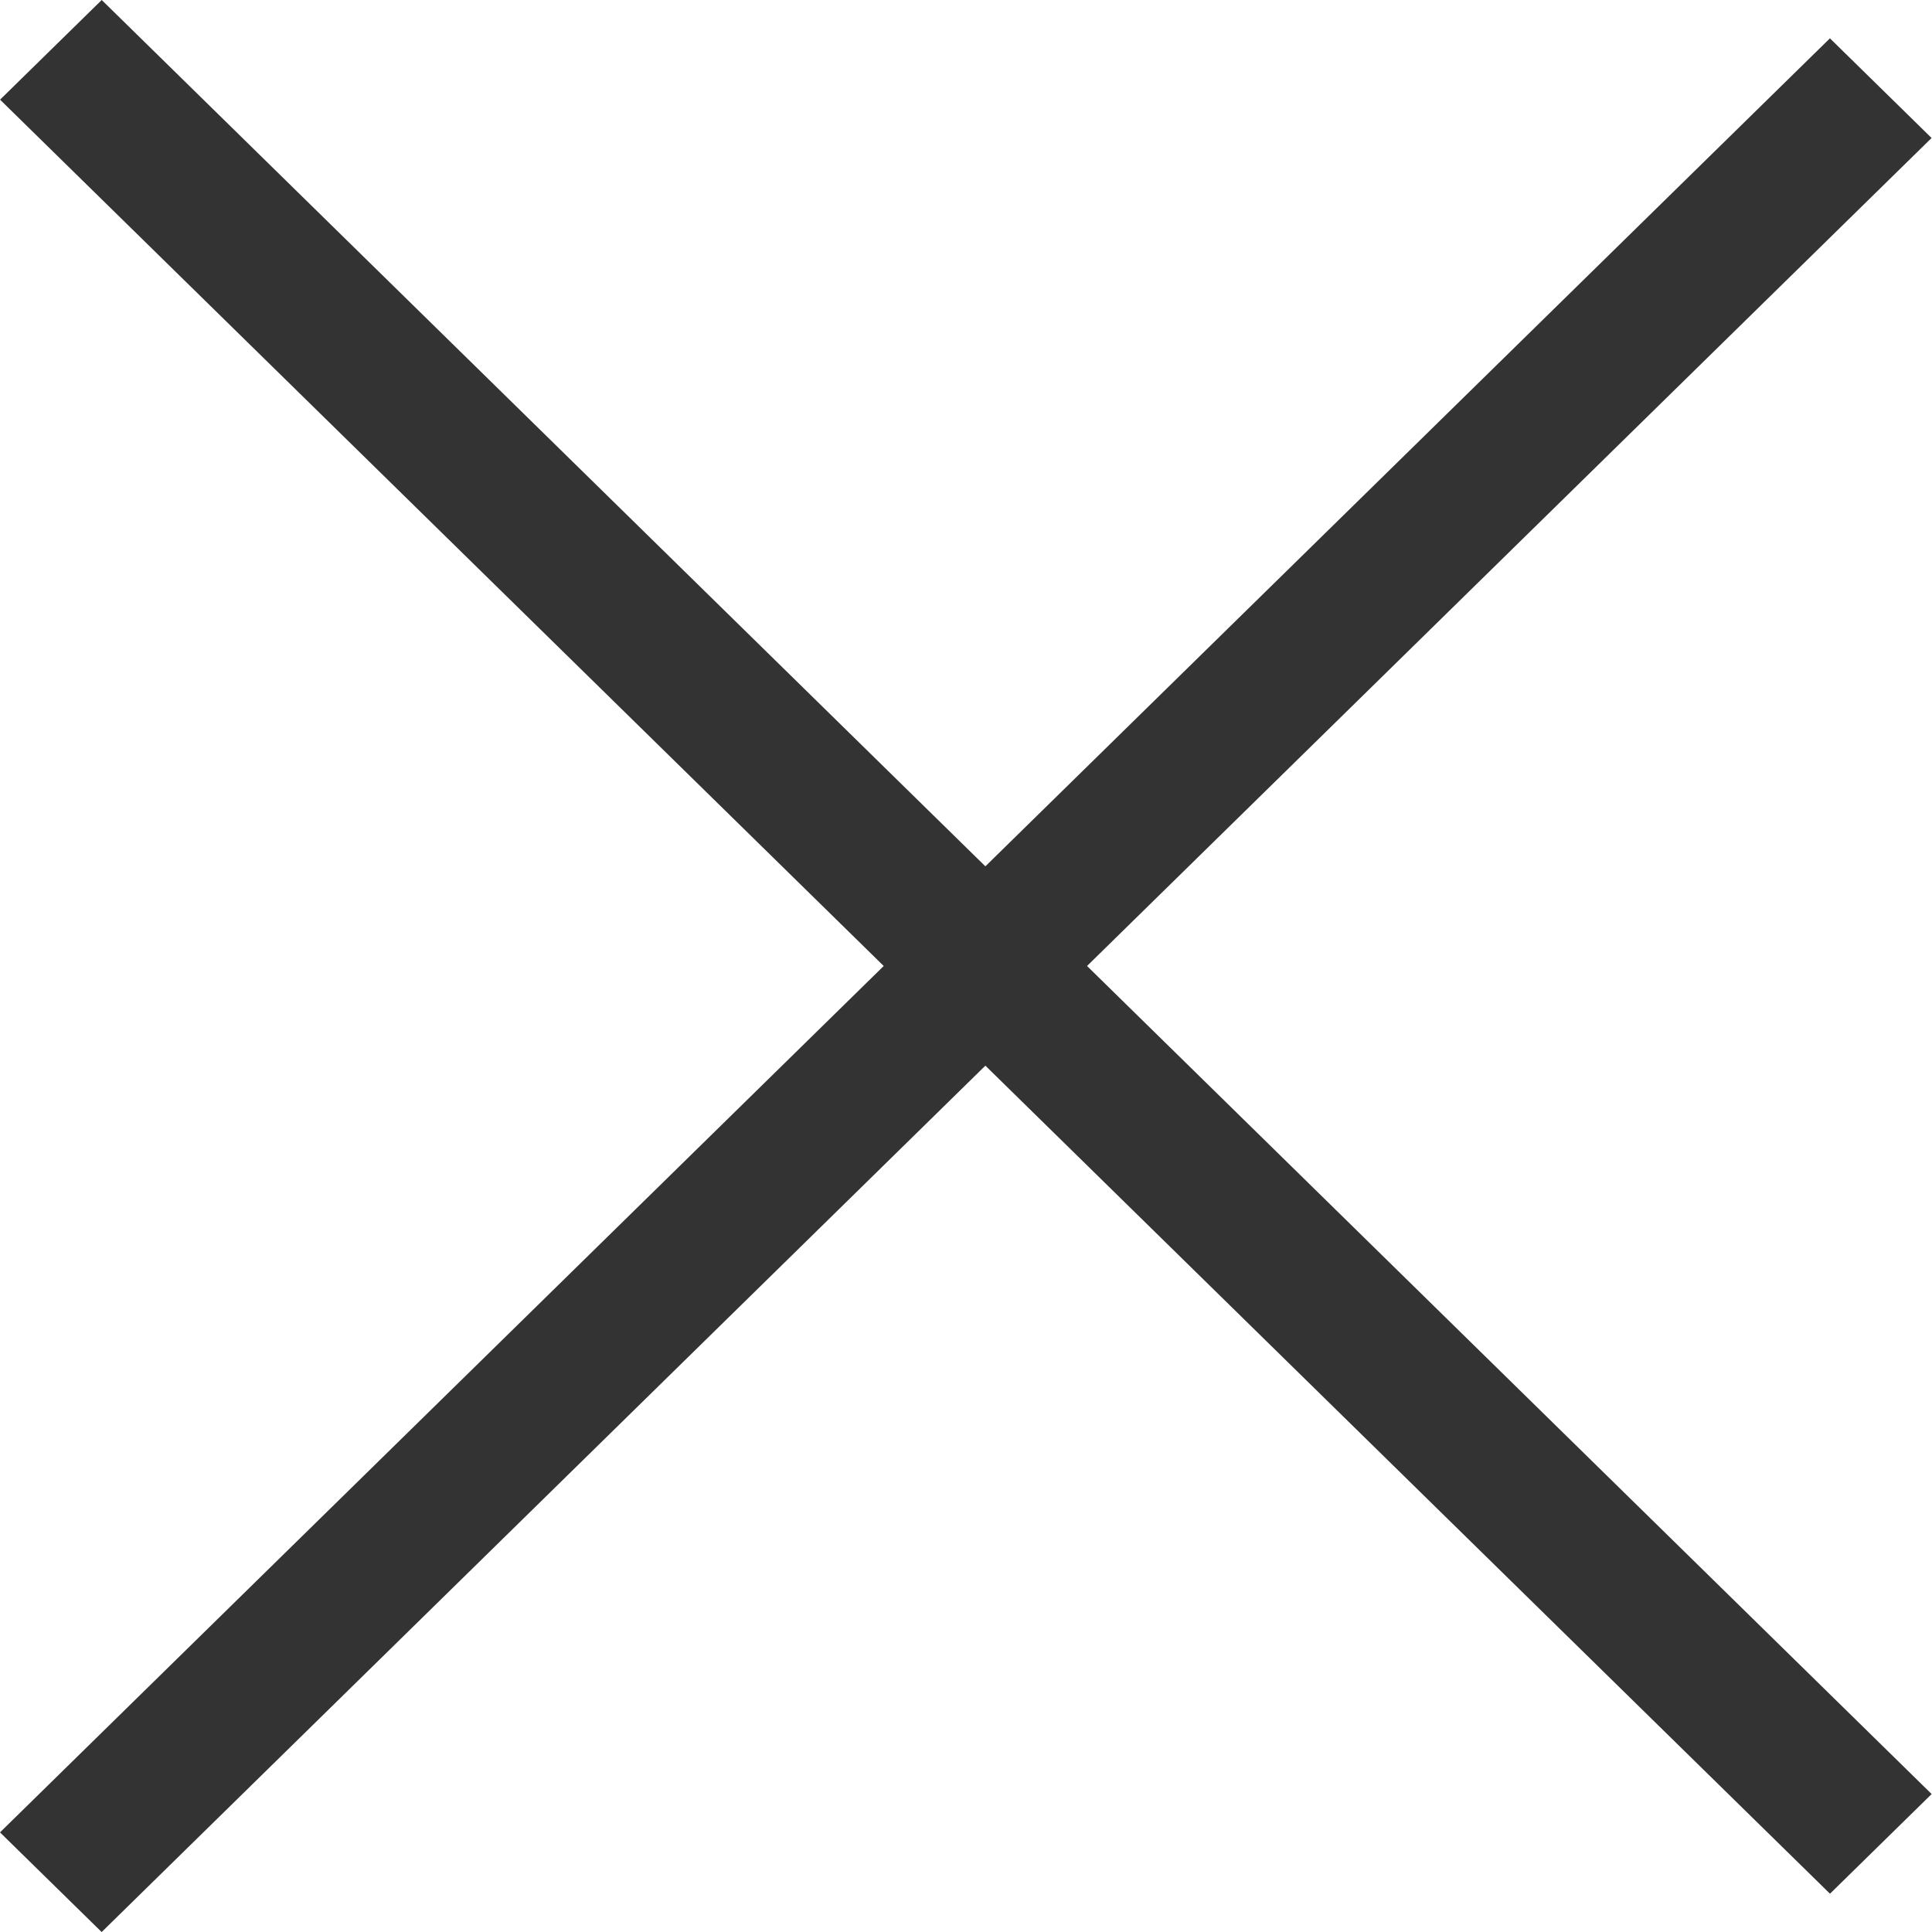 <svg width="23" height="23" viewBox="0 0 23 23" fill="none" xmlns="http://www.w3.org/2000/svg">
<rect width="30.511" height="1.695" transform="matrix(0.714 0.7 -0.714 0.7 1.211 0)" fill="#333333"/>
<rect width="30.511" height="1.695" transform="matrix(0.714 -0.7 0.714 0.7 0 21.814)" fill="#333333"/>
</svg>
